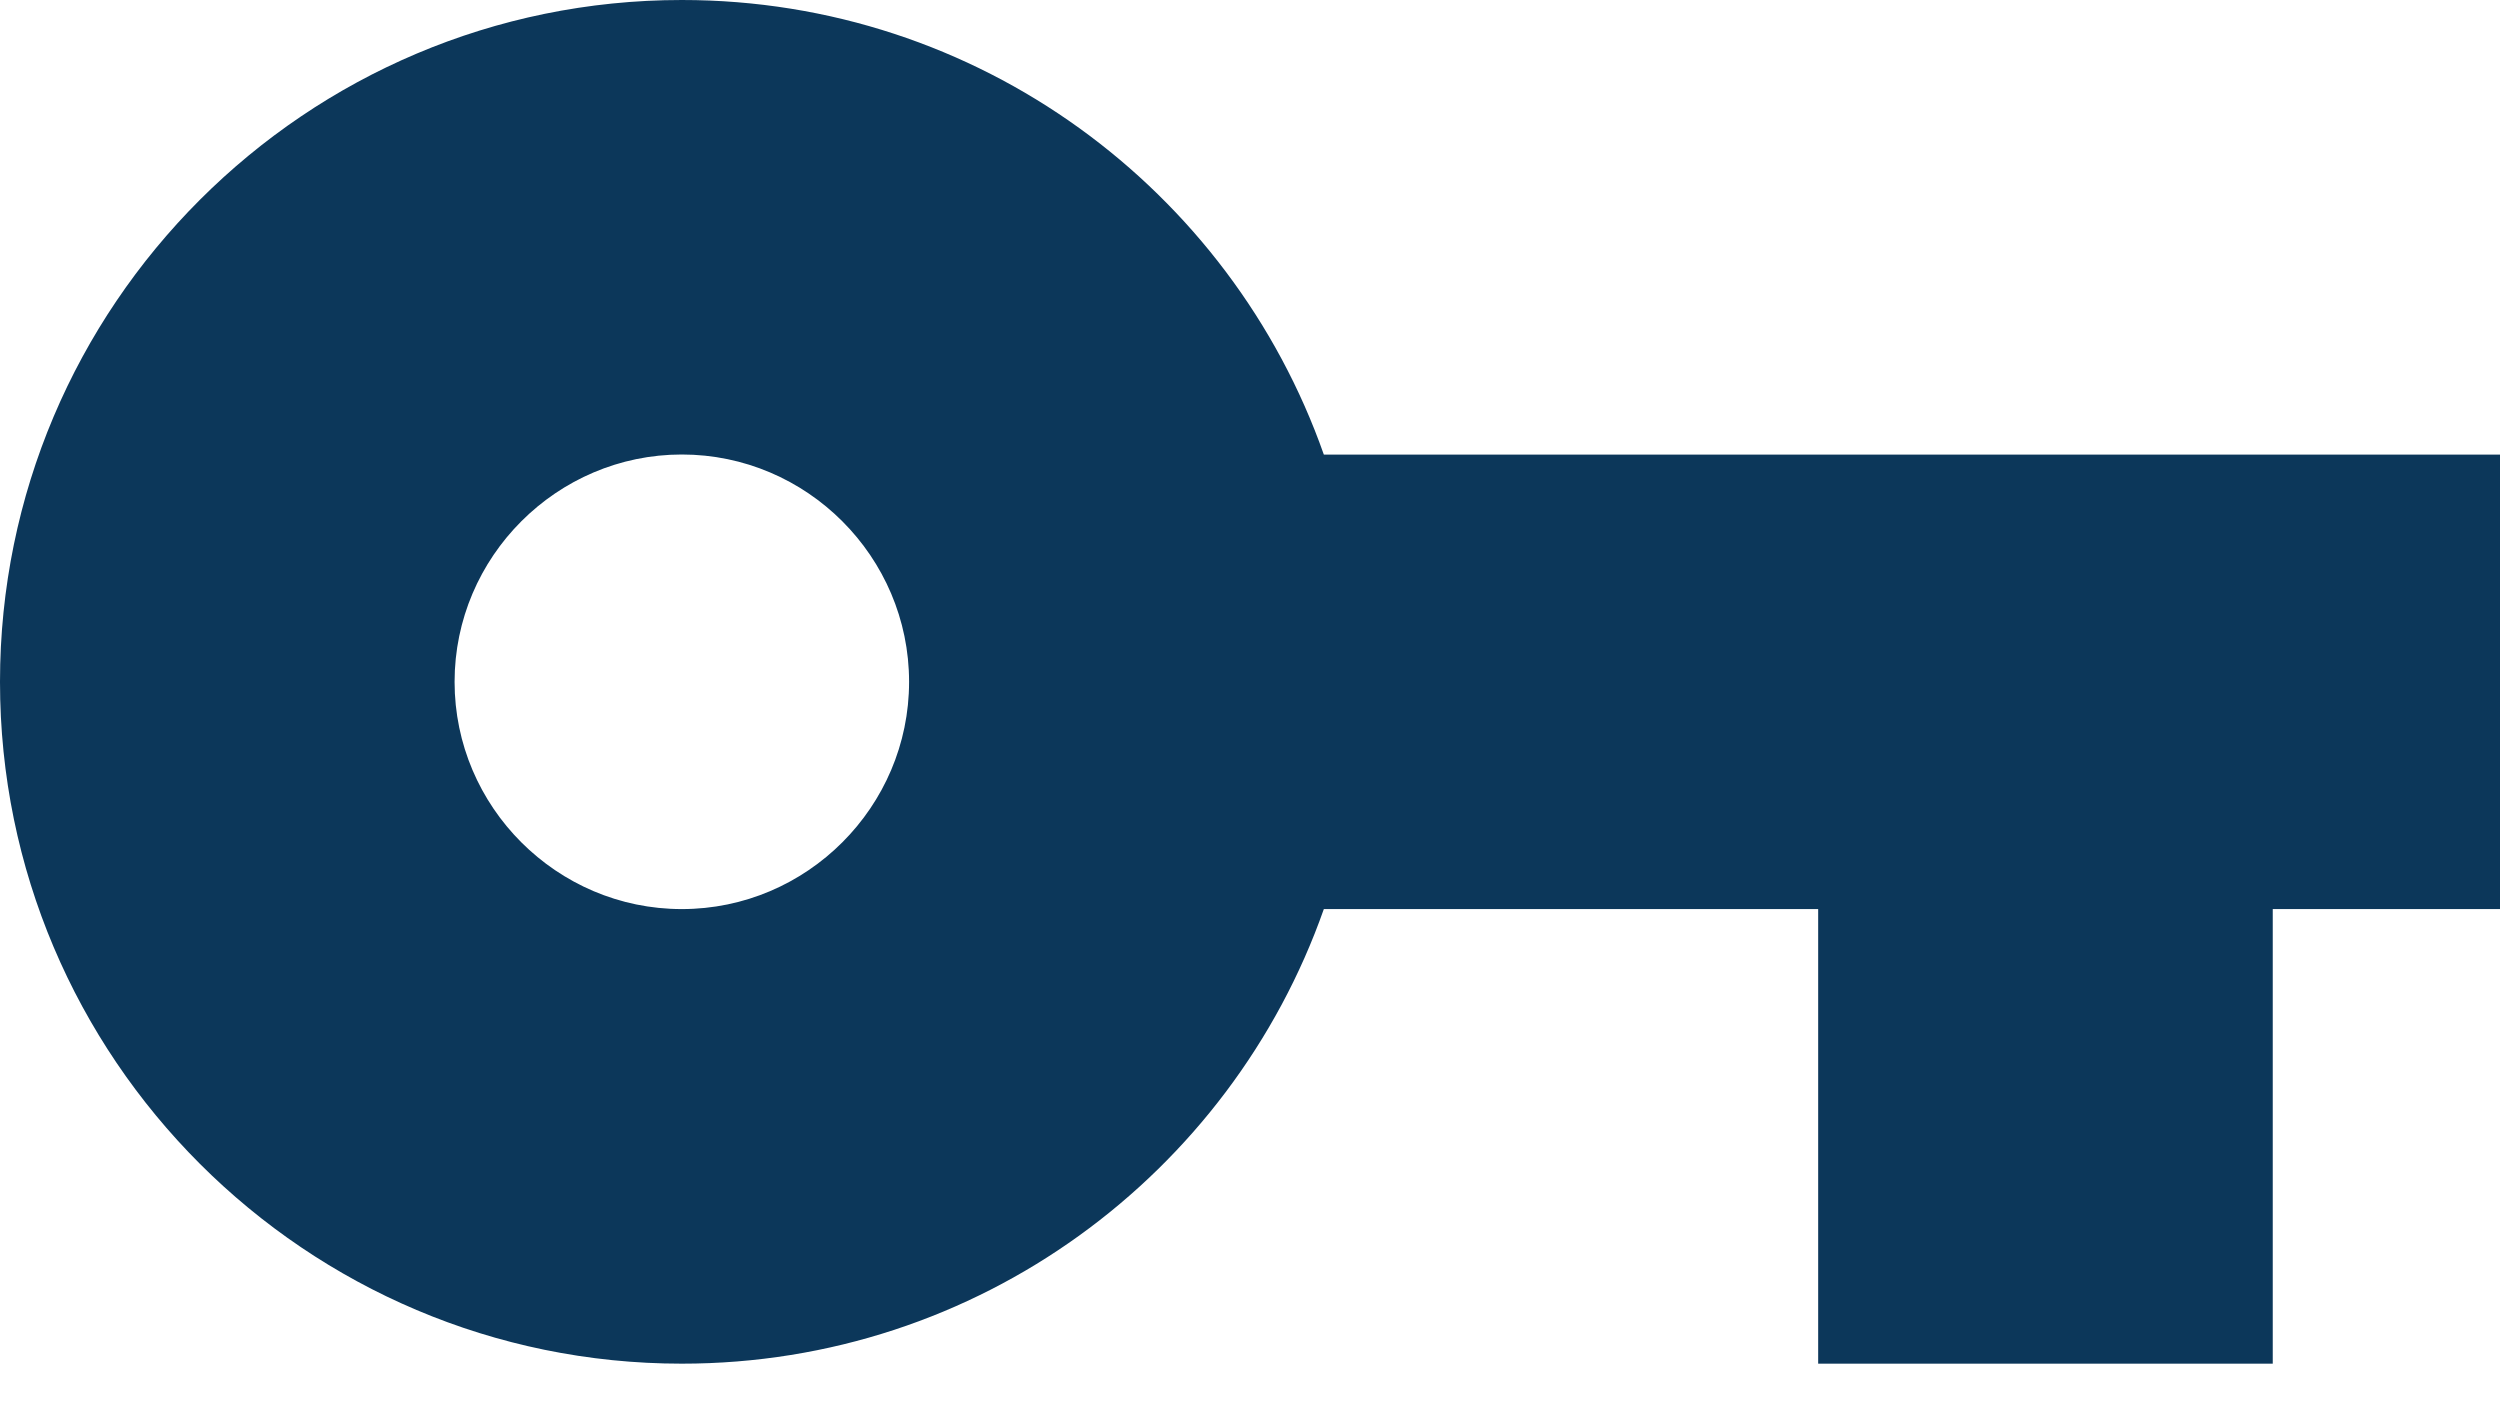 <svg width="30" height="17" viewBox="0 0 30 17" fill="none" xmlns="http://www.w3.org/2000/svg">
<path fill-rule="evenodd" clip-rule="evenodd" d="M8.182 0C11.741 0 14.768 2.277 15.886 5.455H30V10.909H27.273V16.364H21.818V10.909H15.886C14.768 14.086 11.741 16.364 8.182 16.364C3.668 16.364 0 12.695 0 8.182C0 3.668 3.668 0 8.182 0ZM5.455 8.182C5.455 9.682 6.682 10.909 8.182 10.909C9.682 10.909 10.909 9.682 10.909 8.182C10.909 6.682 9.682 5.454 8.182 5.454C6.682 5.454 5.455 6.682 5.455 8.182Z" fill="#0C375A"/>
</svg>
